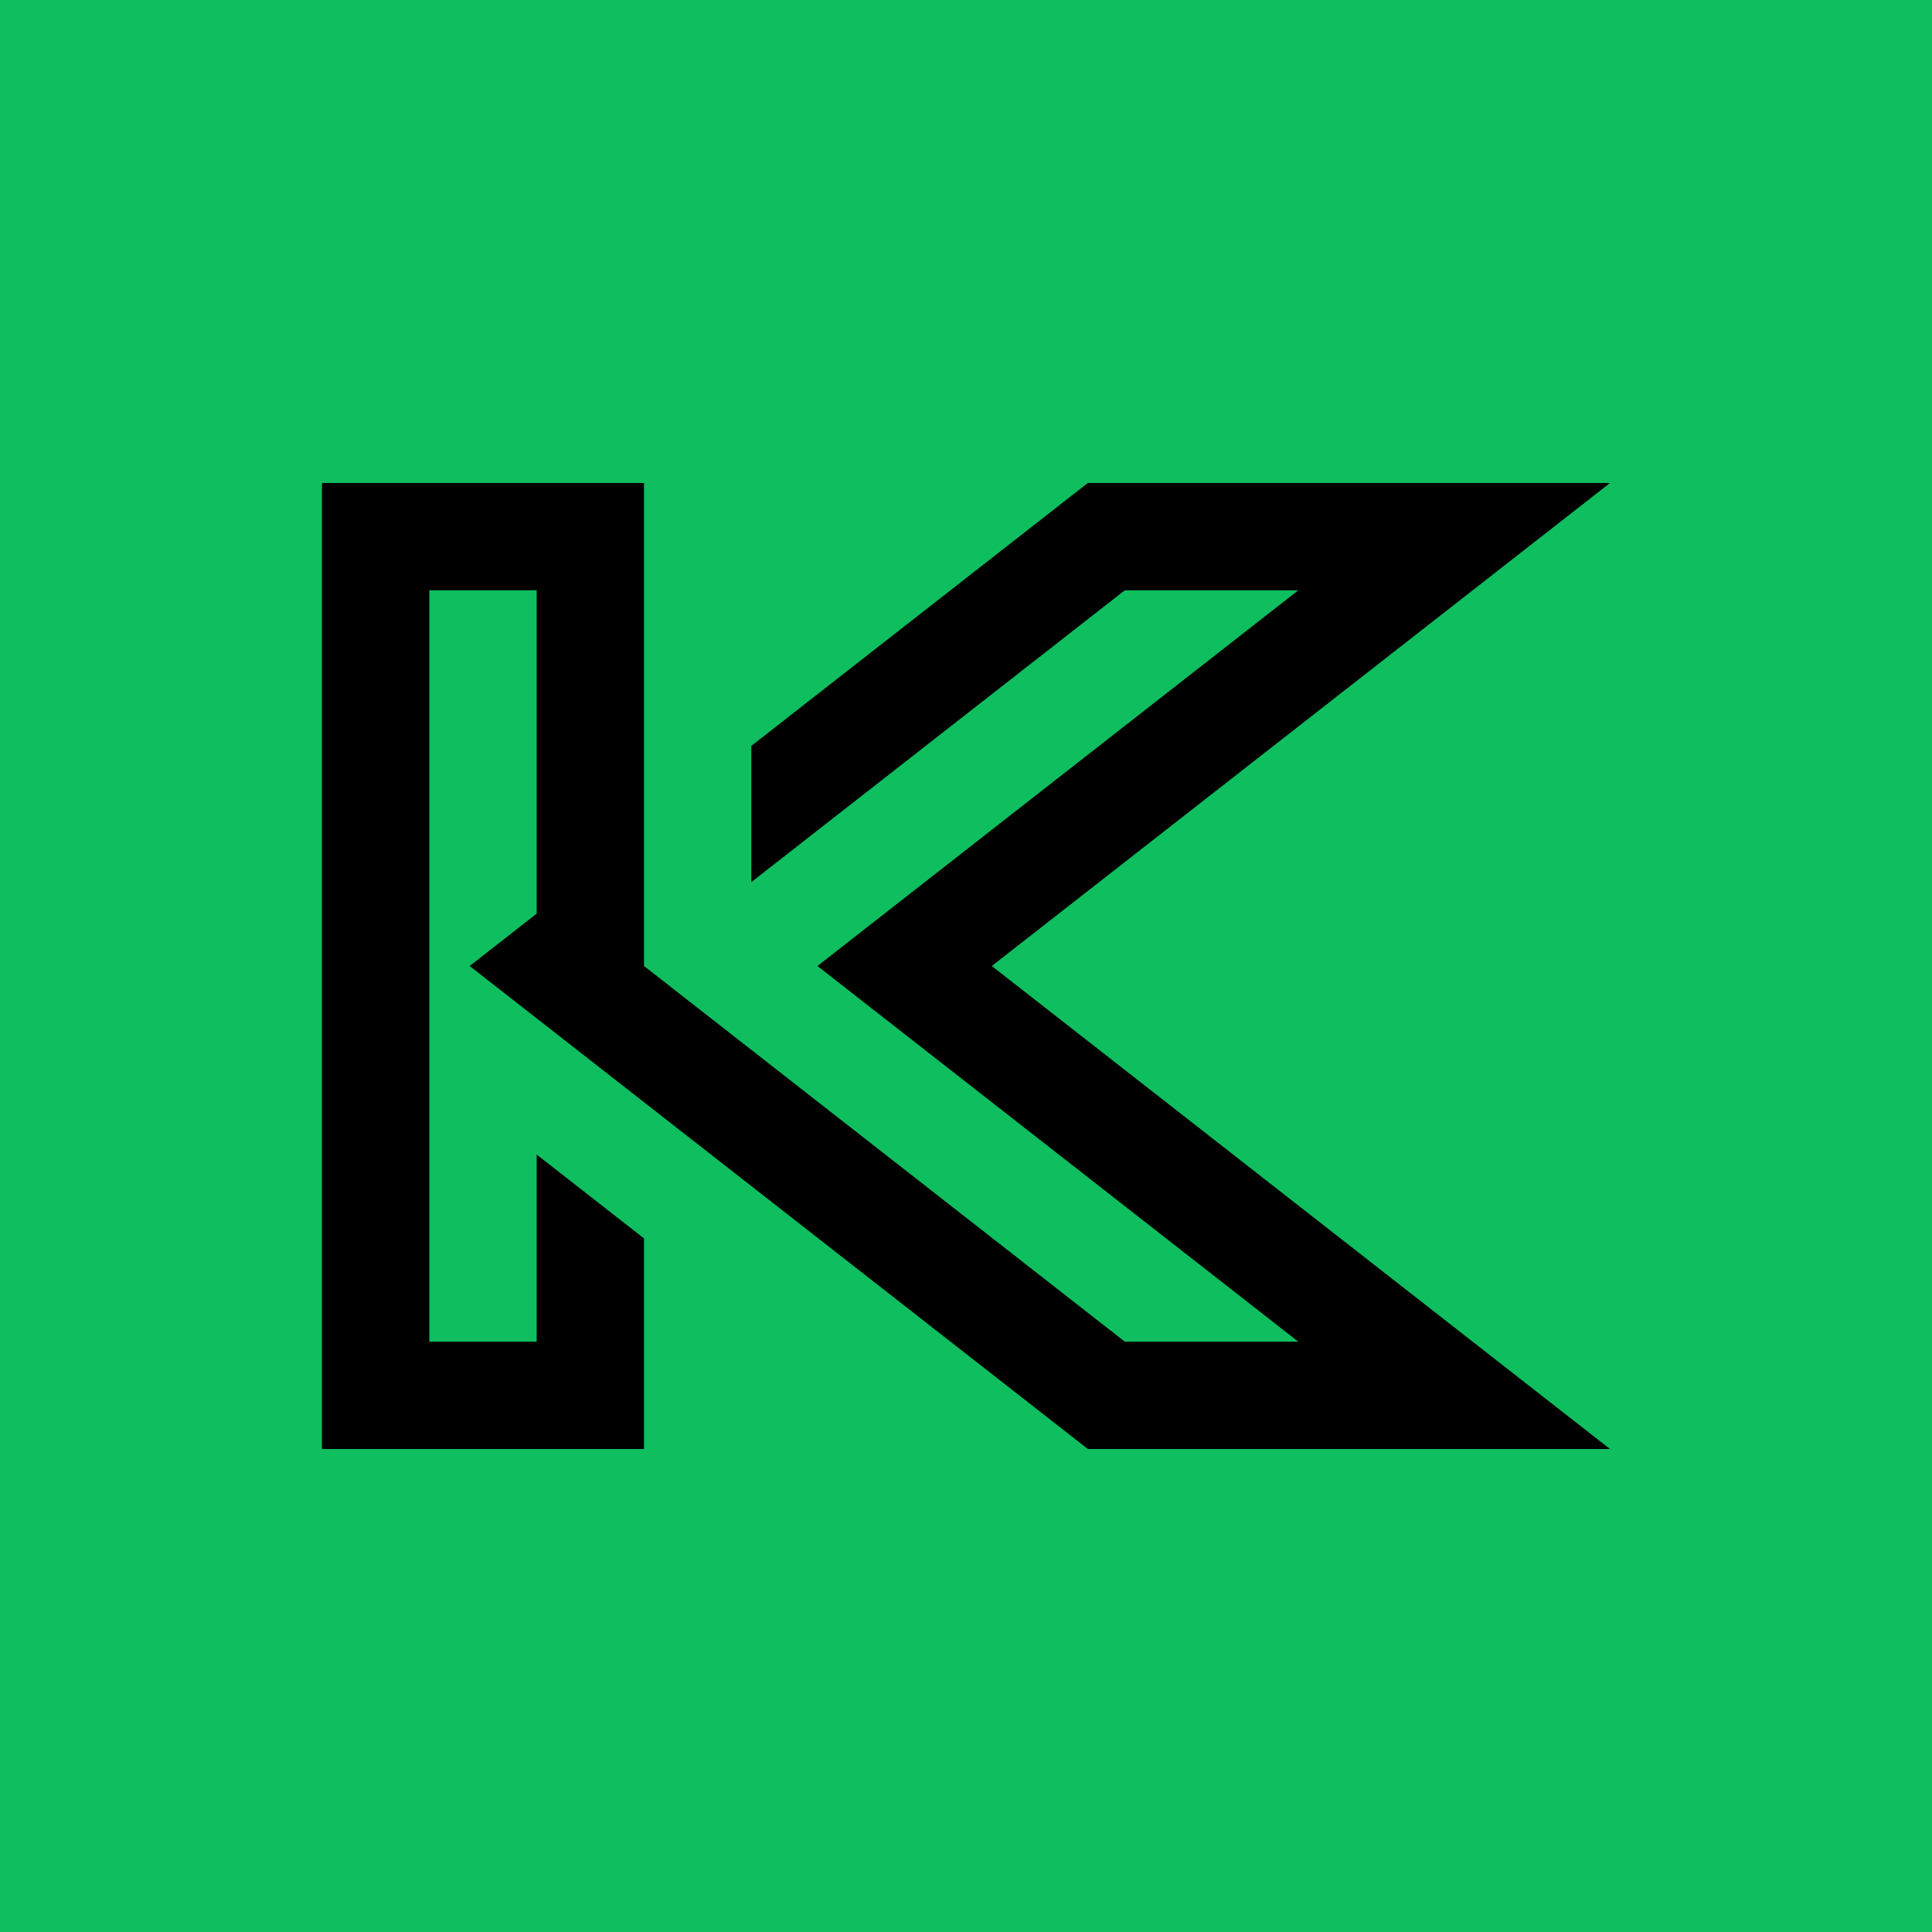 <?xml version="1.0" encoding="utf-8"?>
<!-- Generator: Adobe Illustrator 15.1.0, SVG Export Plug-In . SVG Version: 6.00 Build 0)  -->
<!DOCTYPE svg PUBLIC "-//W3C//DTD SVG 1.1//EN" "http://www.w3.org/Graphics/SVG/1.1/DTD/svg11.dtd">
<svg version="1.1" xmlns="http://www.w3.org/2000/svg" xmlns:xlink="http://www.w3.org/1999/xlink" x="0px" y="0px" width="125px"
	 height="125px" viewBox="0 0 125 125" enable-background="new 0 0 125 125" xml:space="preserve">
<g id="Hintergrund">
</g>
<g id="Hilfslinien_anzeigen">
</g>
<g id="Vordergrund">
	<g>
		<rect fill-rule="evenodd" clip-rule="evenodd" fill="#0FBE5F" width="125" height="125"/>
		<polygon fill-rule="evenodd" clip-rule="evenodd" points="70.382,31.25 104.167,31.25 64.168,62.5 104.167,93.75 70.385,93.75 
			30.387,62.5 34.722,59.113 34.722,38.194 27.778,38.194 27.778,86.806 34.722,86.806 34.722,74.7 41.667,80.125 41.667,93.75 
			20.833,93.75 20.833,31.25 41.667,31.25 41.667,62.5 72.776,86.806 83.999,86.806 52.889,62.5 83.999,38.194 72.772,38.194 
			48.611,57.071 48.611,48.259 		"/>
	</g>
</g>
</svg>
